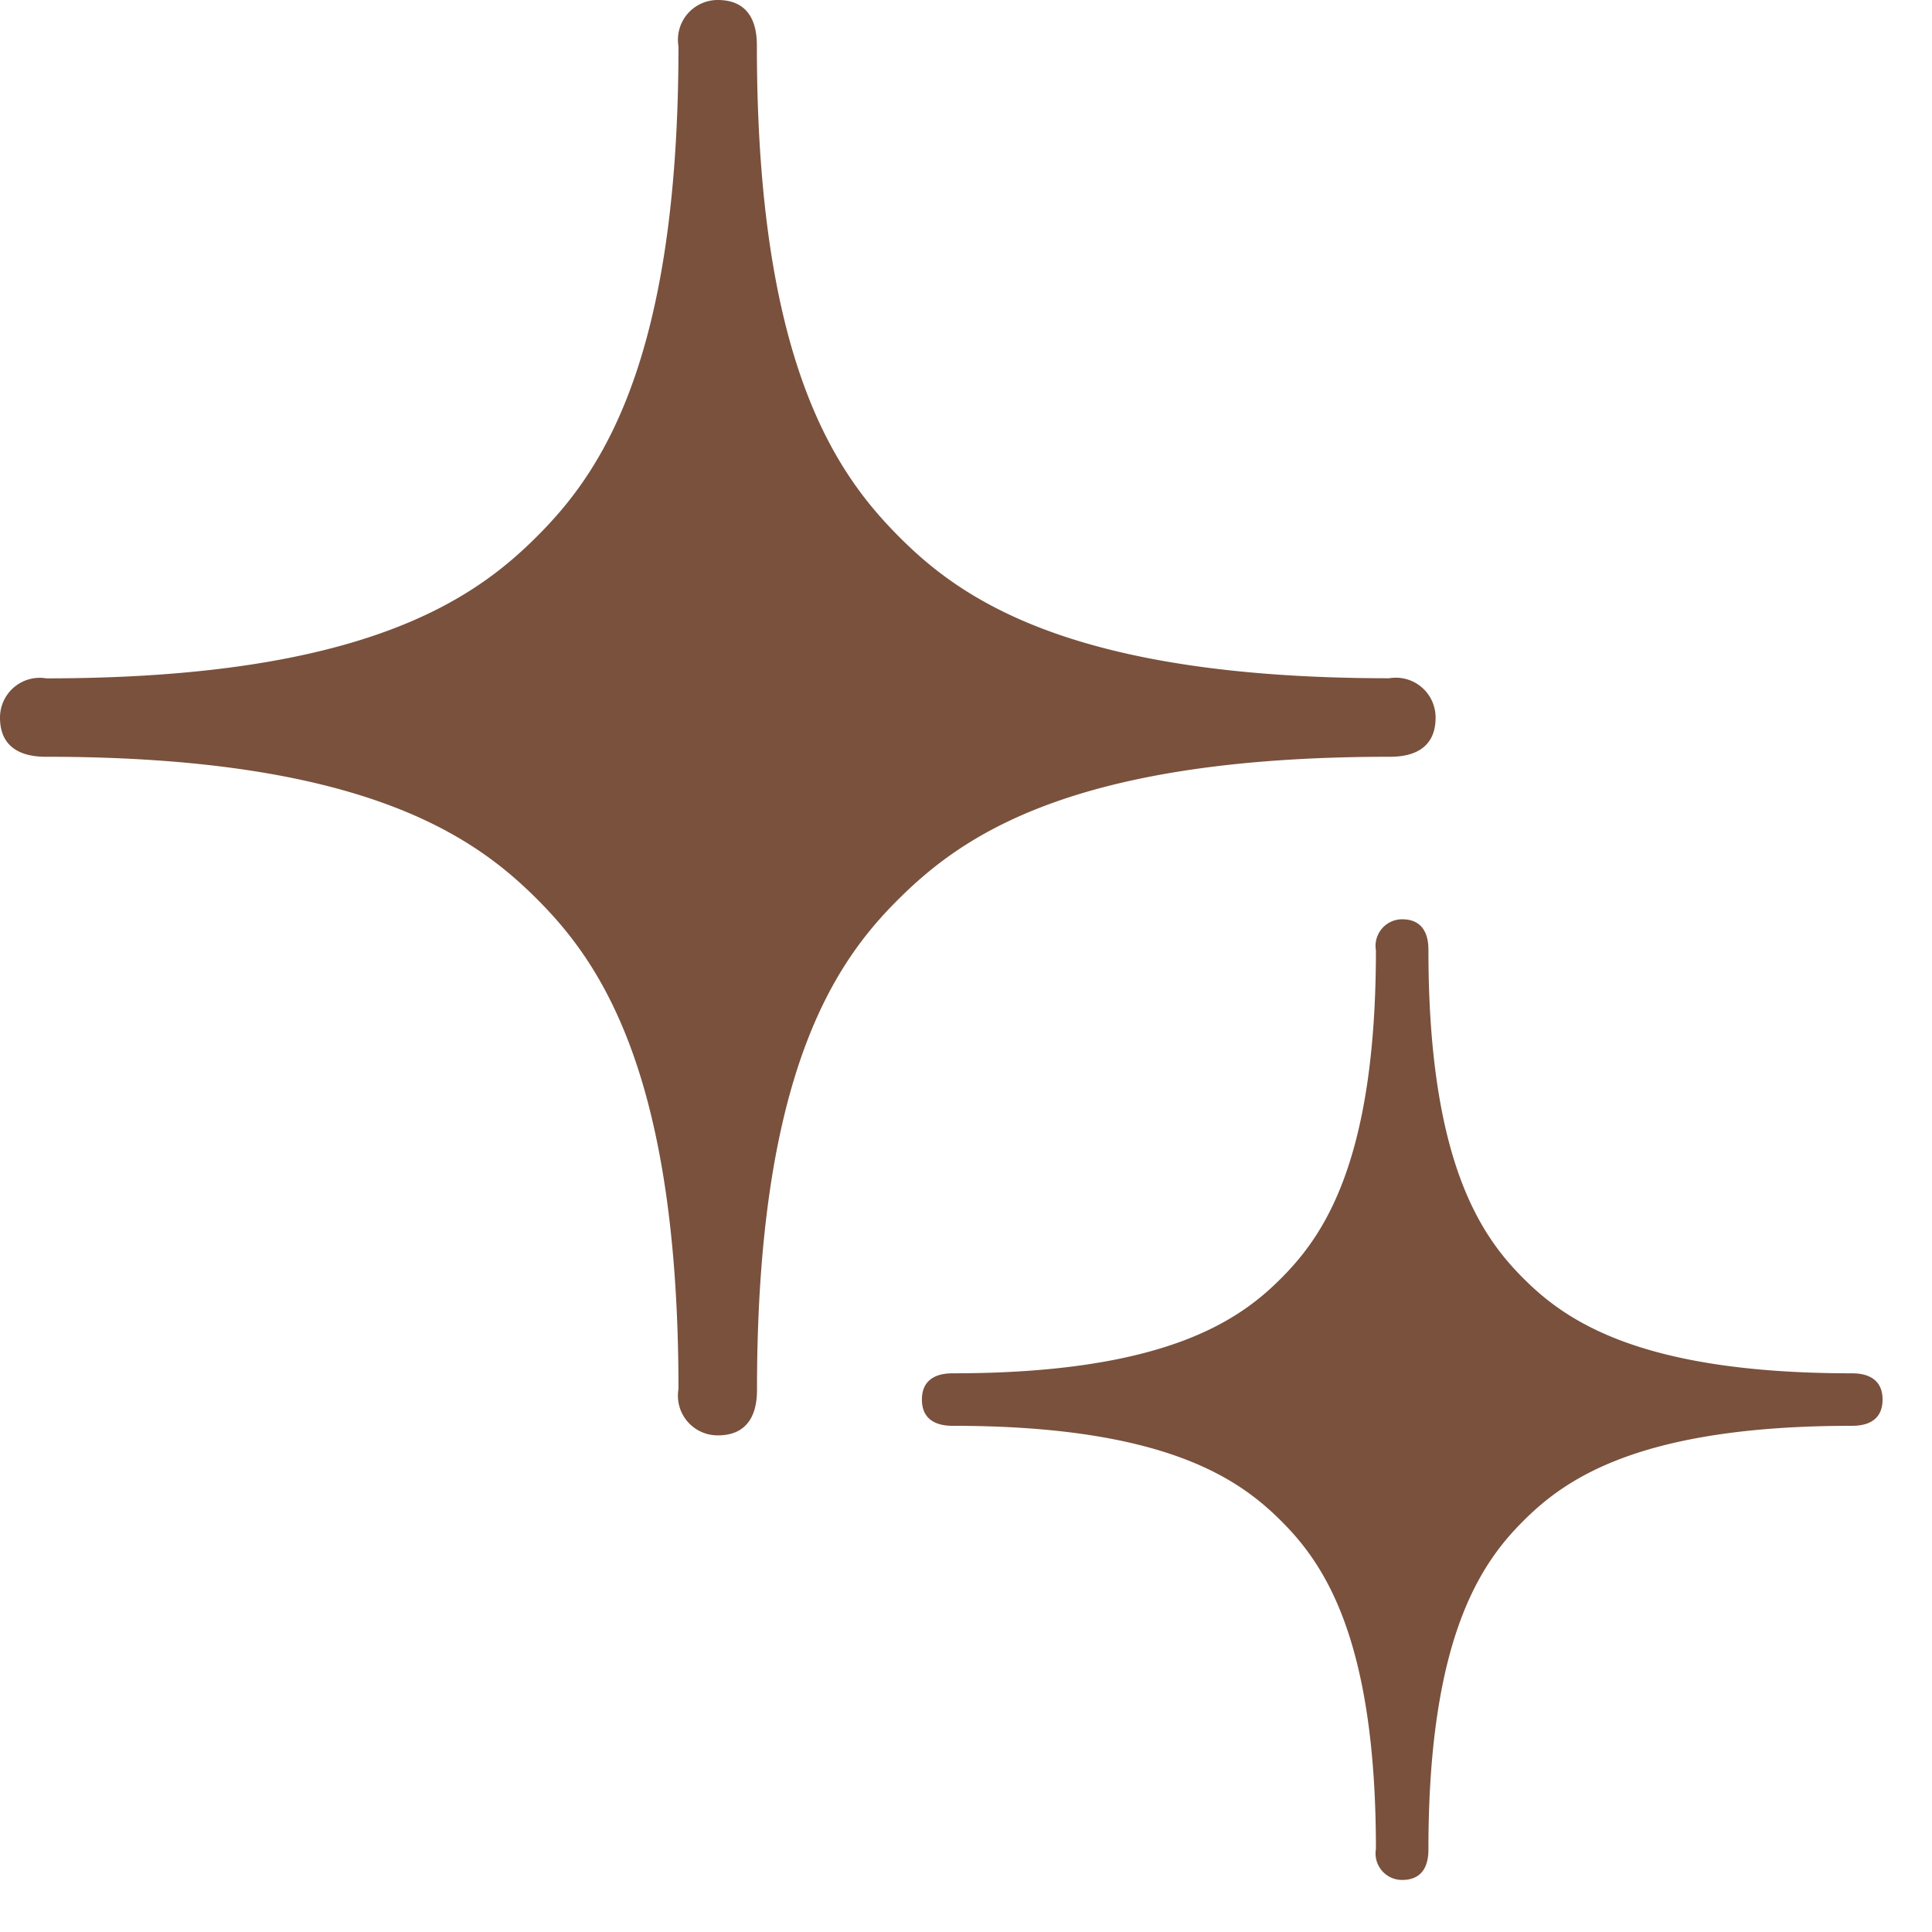 <svg xmlns="http://www.w3.org/2000/svg" xmlns:xlink="http://www.w3.org/1999/xlink" width="17" height="17" viewBox="0 0 17 17">
  <defs>
    <clipPath id="clip-path">
      <rect id="長方形_1530" data-name="長方形 1530" width="17" height="17" fill="#fff" stroke="#707070" stroke-width="1"/>
    </clipPath>
    <clipPath id="clip-path-2">
      <rect id="長方形_1454" data-name="長方形 1454" width="16.566" height="16.541" fill="#79513d"/>
    </clipPath>
  </defs>
  <g id="マスクグループ_1" data-name="マスクグループ 1" clip-path="url(#clip-path)">
    <g id="グループ_748" data-name="グループ 748">
      <g id="グループ_747" data-name="グループ 747" clip-path="url(#clip-path-2)">
        <path id="パス_102" data-name="パス 102" d="M.408,6.659c2.8,0,3.77.706,4.314,1.249S5.97,9.422,5.97,12.223a.349.349,0,0,0,.347.407c.334,0,.344-.3.344-.407,0-2.8.7-3.771,1.249-4.315s1.512-1.249,4.314-1.249c.107,0,.408-.01.408-.344a.35.35,0,0,0-.408-.347c-2.8,0-3.771-.7-4.314-1.246S6.66,3.209,6.66.408C6.66.3,6.651,0,6.316,0A.35.35,0,0,0,5.97.408c0,2.8-.7,3.768-1.247,4.314S3.209,5.969.408,5.969A.35.35,0,0,0,0,6.315c0,.332.3.344.408.344" fill="#79513d"/>
        <path id="パス_103" data-name="パス 103" d="M111.593,107.054c0-.222-.2-.231-.273-.231-1.874,0-2.523-.471-2.887-.835s-.836-1.013-.836-2.887c0-.071-.007-.273-.231-.273a.234.234,0,0,0-.231.273c0,1.874-.471,2.522-.835,2.887s-1.014.835-2.887.835c-.072,0-.273.009-.273.231s.2.231.273.231c1.873,0,2.522.472,2.887.836s.835,1.013.835,2.888a.233.233,0,0,0,.231.272c.224,0,.231-.2.231-.272,0-1.876.472-2.525.836-2.888s1.013-.836,2.887-.836c.071,0,.273-.007.273-.231" transform="translate(-95.028 -94.739)" fill="#79513d"/>
      </g>
    </g>
  </g>
</svg>
